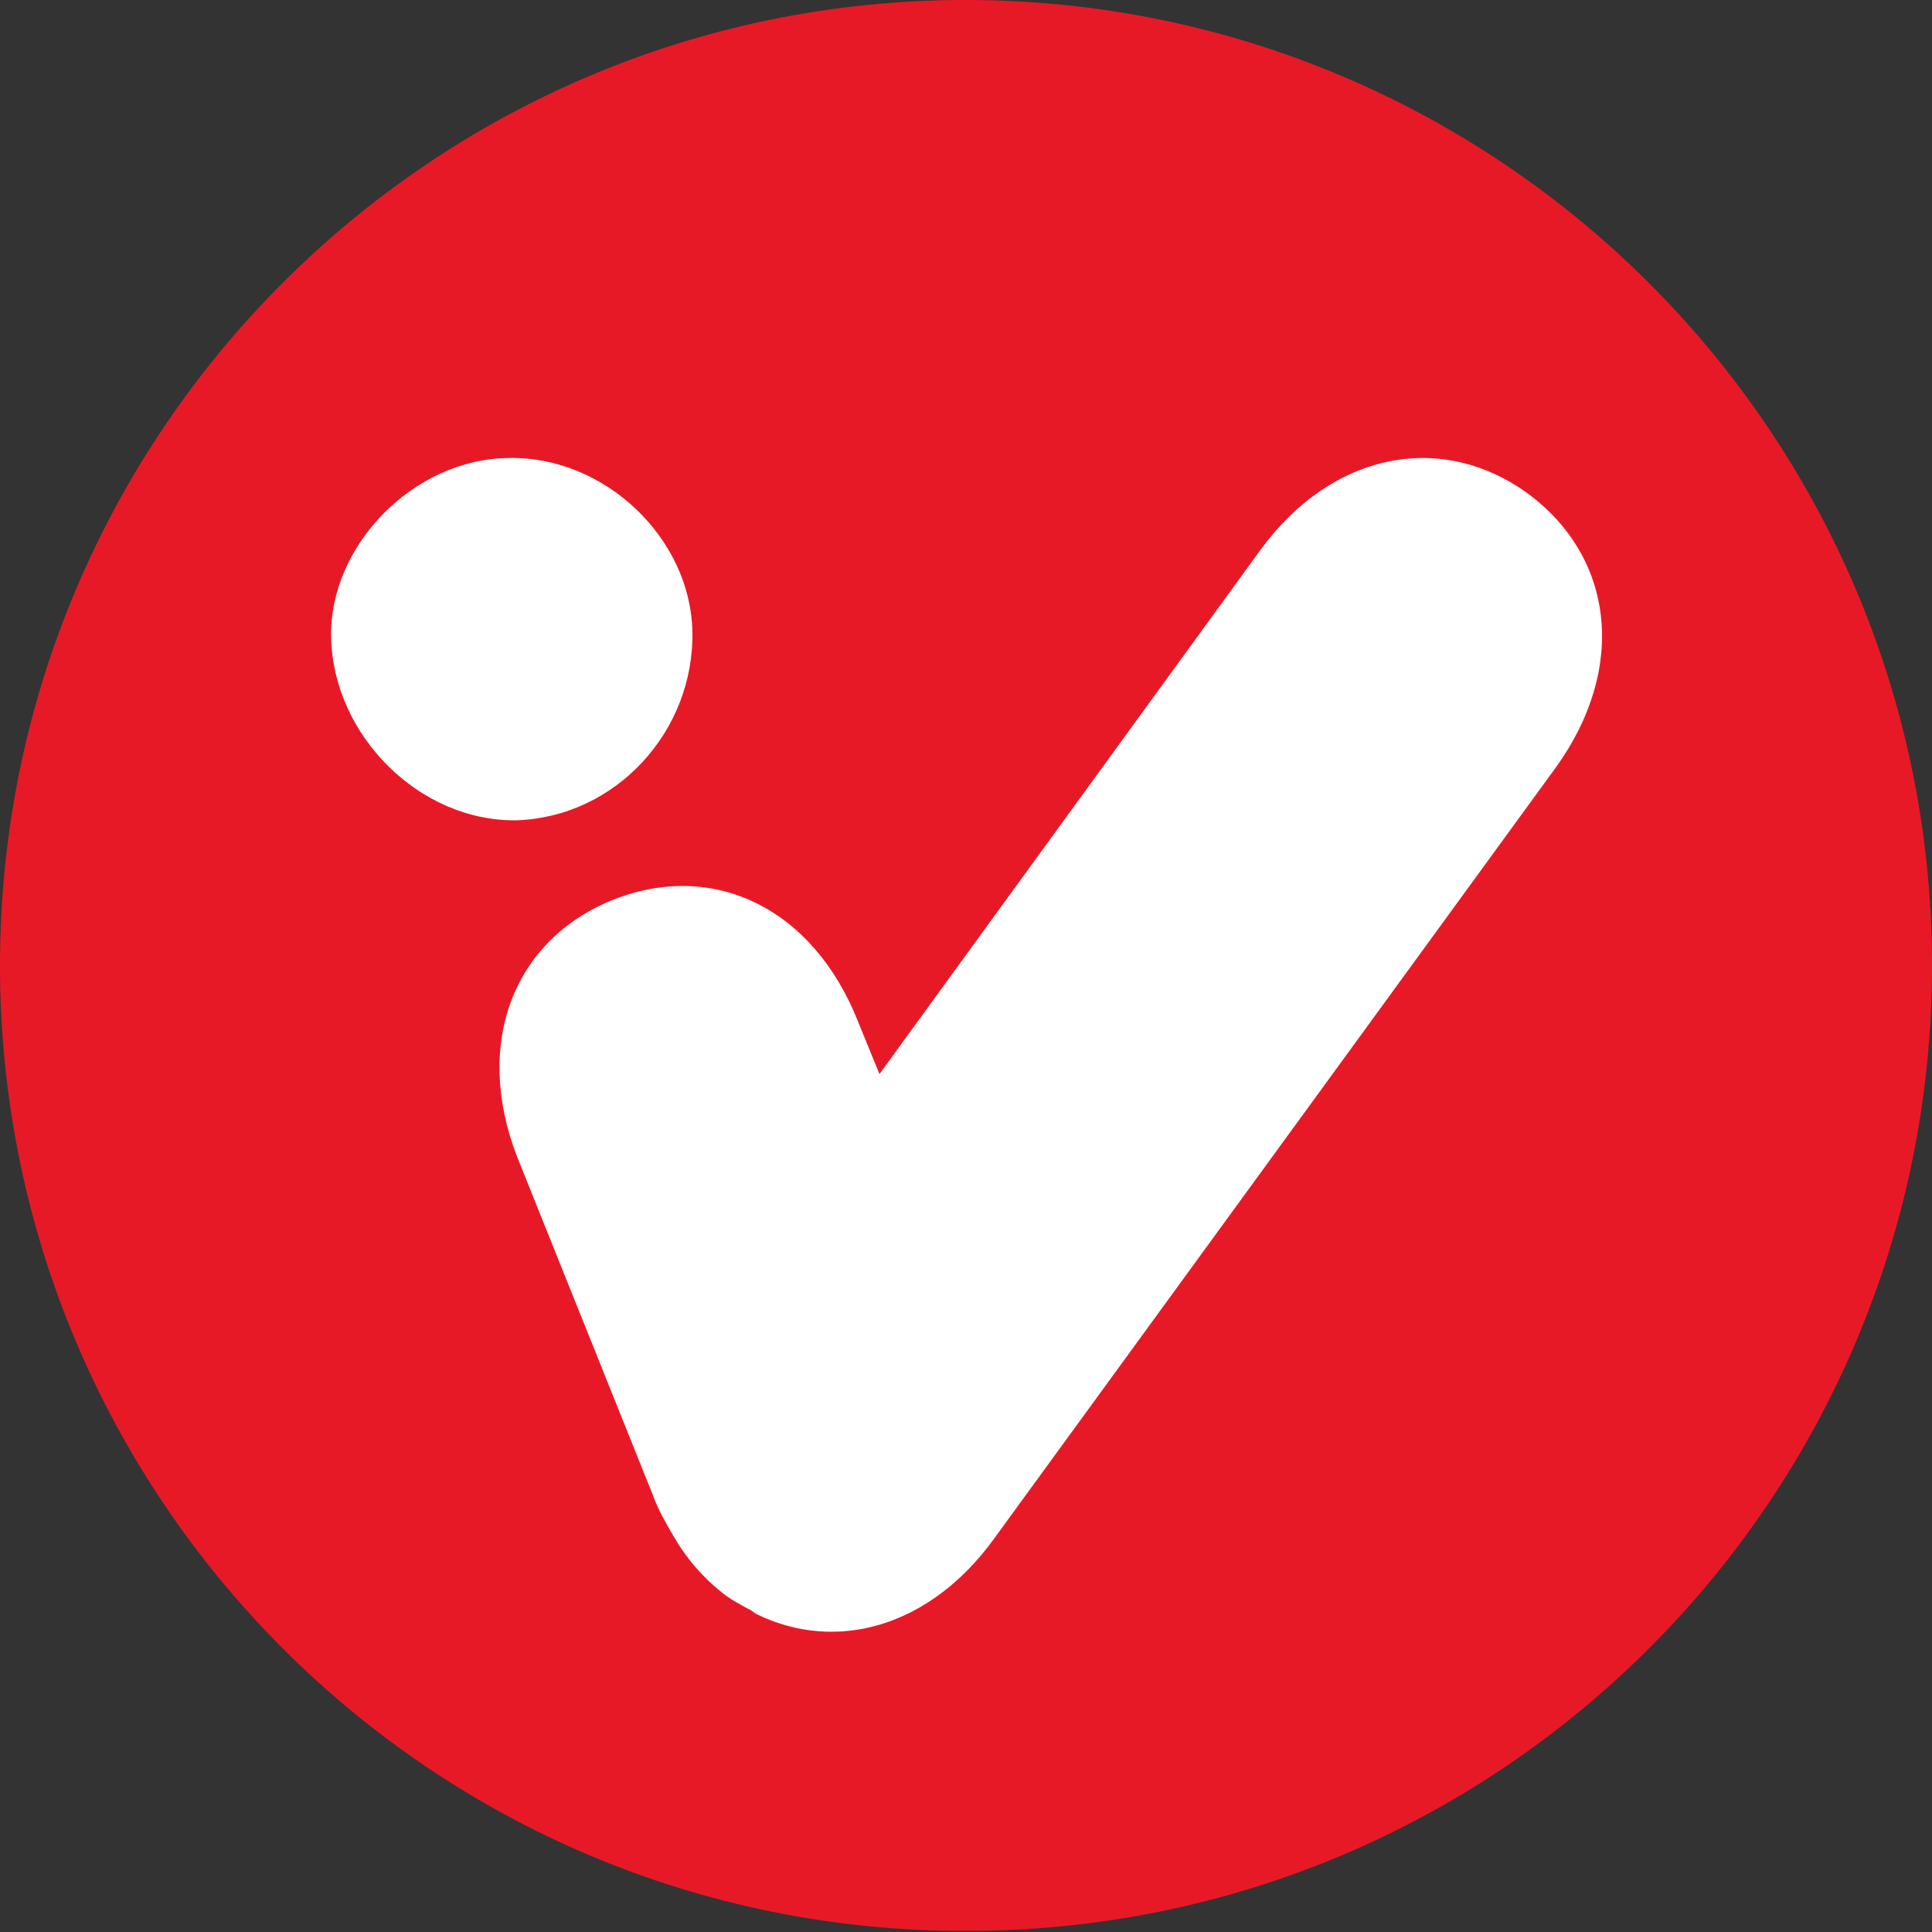 <svg xmlns="http://www.w3.org/2000/svg" viewBox="0 0 179.7 179.7" style="enable-background:new 0 0 179.7 179.7" xml:space="preserve"><rect x="0" y="0" width="179.7" height="179.7" fill="#333333" stroke="none"/><path d="M179.7 89.8c0 49.6-40.2 89.8-89.8 89.8C40.2 179.7 0 139.4 0 89.8 0 40.2 40.2 0 89.8 0c49.6 0 89.9 40.2 89.9 89.8" style="fill:#e81926"/><path d="M142.1 45.9c-8-5.8-18.2-3.9-24.9 5.3L81.8 99.9l-2-4.9C75.6 84.4 66.3 80 57 83.7c-9.2 3.7-13 13.3-8.9 23.9L60.7 139c.5 1.4 1.2 2.6 1.9 3.8 1.2 2.1 2.8 4 4.9 5.6.7.5 1.3.8 2 1.2.3.1.5.3.8.5 7.5 3.7 16.2 1.2 22.1-6.9l52.3-71.8c6.7-9.3 5.4-19.6-2.6-25.5M64.4 58.7c-.2-8.7-8.2-16.3-17.1-16.1-8.9.1-16.7 8.2-16.5 16.7.2 9.1 8.2 17.1 17.2 17 9.3-.3 16.6-8.3 16.4-17.6" style="fill:#fff"/></svg>